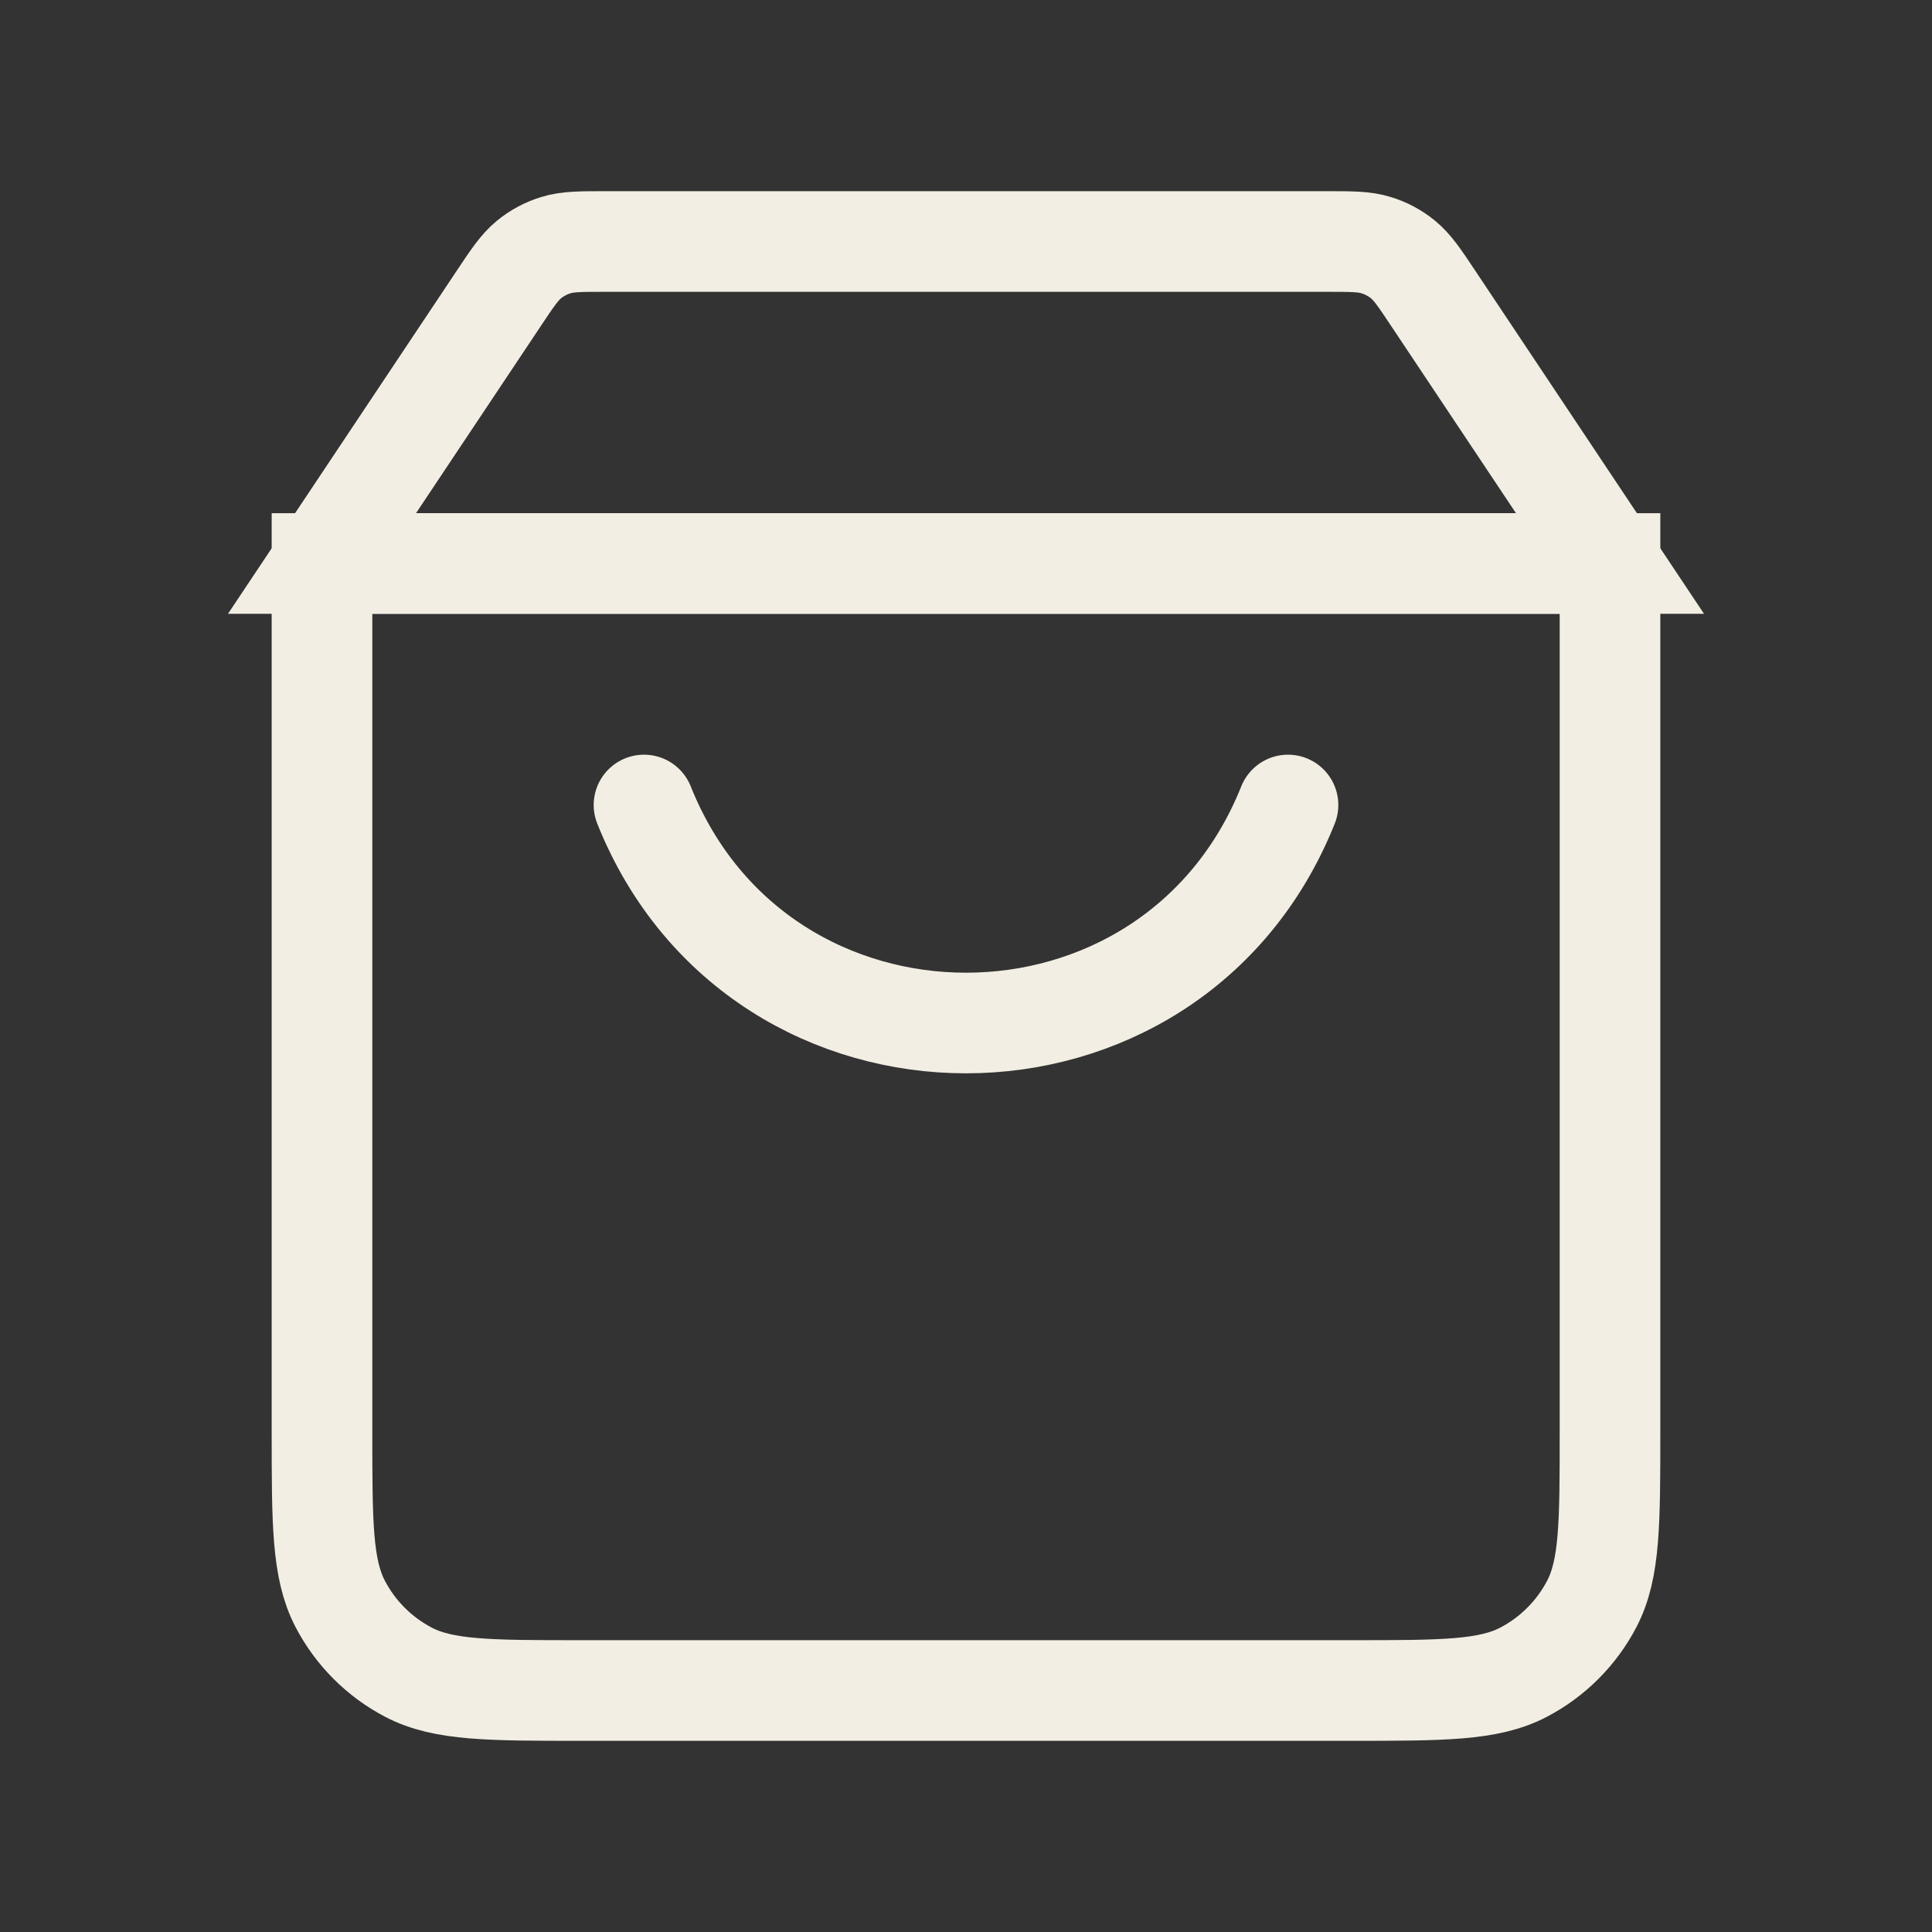 <?xml version="1.0" encoding="UTF-8"?> <svg xmlns="http://www.w3.org/2000/svg" width="24" height="24" viewBox="0 0 24 24" fill="none"><rect x="0" y="0" width="24" height="24" fill="#333333" stroke="none"/><path d="M20 7H4V17.78C4 18.919 4 19.488 4.225 19.922C4.415 20.287 4.713 20.585 5.078 20.775C5.512 21 6.081 21 7.22 21H16.78C17.919 21 18.488 21 18.922 20.775C19.287 20.585 19.585 20.287 19.775 19.922C20 19.488 20 18.919 20 17.78V7Z" stroke="#F3EEE3" stroke-width="1.25" stroke-linecap="round"></path><path d="M16.472 3H7.528C7.21 3 7.051 3 6.907 3.045C6.784 3.082 6.67 3.143 6.571 3.224C6.454 3.32 6.365 3.452 6.189 3.717L4 7H20L17.811 3.717C17.635 3.452 17.546 3.32 17.429 3.224C17.33 3.143 17.216 3.082 17.093 3.045C16.949 3 16.79 3 16.472 3Z" stroke="#F3EEE3" stroke-width="1.25" stroke-linecap="round"></path><path d="M8 10C9.444 13.611 14.556 13.611 16 10" stroke="#F3EEE3" stroke-width="1.25" stroke-linecap="round"></path></svg> 